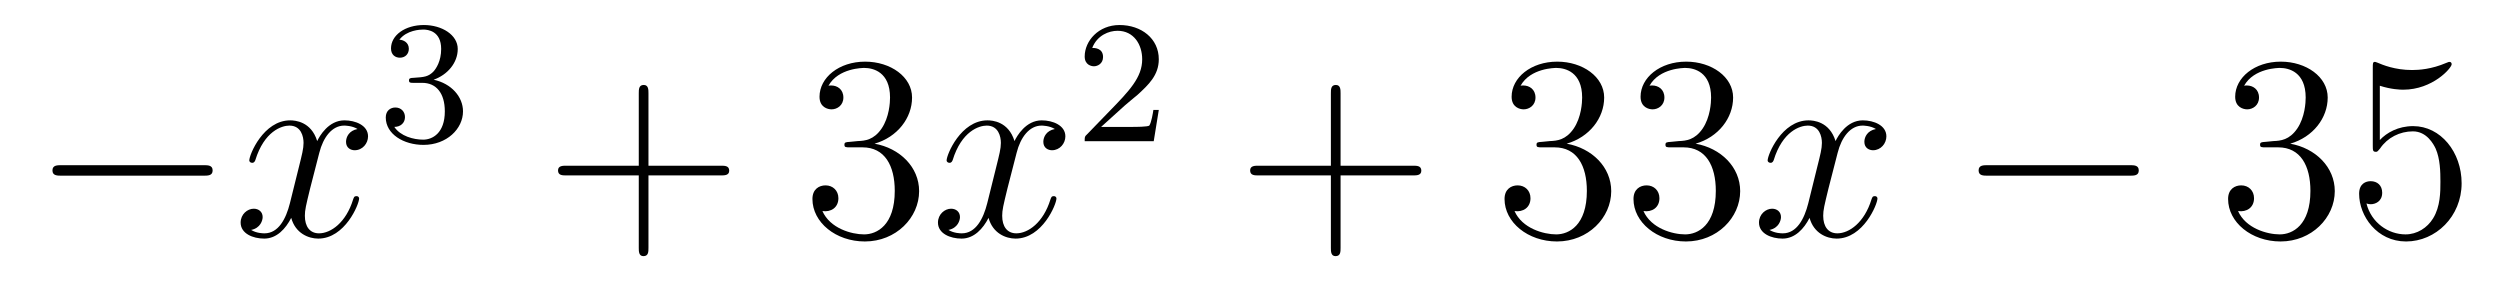 <?xml version='1.0'?>
<!-- This file was generated by dvisvgm 1.14.1 -->
<svg height='13pt' version='1.1' viewBox='0 -13 114 13' width='114pt' xmlns='http://www.w3.org/2000/svg' xmlns:xlink='http://www.w3.org/1999/xlink'>
<g id='page1'>
<g transform='matrix(1 0 0 1 -127 652)'>
<path d='M136.278 -656.989C136.481 -656.989 136.696 -656.989 136.696 -657.228C136.696 -657.468 136.481 -657.468 136.278 -657.468H129.811C129.608 -657.468 129.392 -657.468 129.392 -657.228C129.392 -656.989 129.608 -656.989 129.811 -656.989H136.278Z' fill-rule='evenodd'/>
<path d='M143.304 -659.117C142.922 -659.046 142.779 -658.759 142.779 -658.532C142.779 -658.245 143.006 -658.149 143.173 -658.149C143.532 -658.149 143.783 -658.46 143.783 -658.782C143.783 -659.285 143.209 -659.512 142.707 -659.512C141.978 -659.512 141.571 -658.794 141.464 -658.567C141.189 -659.464 140.447 -659.512 140.232 -659.512C139.013 -659.512 138.367 -657.946 138.367 -657.683C138.367 -657.635 138.415 -657.575 138.499 -657.575C138.594 -657.575 138.619 -657.647 138.642 -657.695C139.049 -659.022 139.85 -659.273 140.196 -659.273C140.735 -659.273 140.842 -658.771 140.842 -658.484C140.842 -658.221 140.77 -657.946 140.627 -657.372L140.22 -655.734C140.041 -655.017 139.695 -654.36 139.061 -654.36C139.001 -654.36 138.702 -654.36 138.451 -654.515C138.881 -654.599 138.977 -654.957 138.977 -655.101C138.977 -655.34 138.798 -655.483 138.571 -655.483C138.284 -655.483 137.973 -655.232 137.973 -654.85C137.973 -654.348 138.535 -654.12 139.049 -654.12C139.623 -654.12 140.029 -654.575 140.28 -655.065C140.471 -654.36 141.069 -654.12 141.511 -654.12C142.731 -654.12 143.376 -655.687 143.376 -655.949C143.376 -656.009 143.328 -656.057 143.257 -656.057C143.149 -656.057 143.137 -655.997 143.101 -655.902C142.779 -654.85 142.085 -654.36 141.547 -654.36C141.129 -654.36 140.902 -654.67 140.902 -655.16C140.902 -655.423 140.949 -655.615 141.141 -656.404L141.559 -658.029C141.739 -658.747 142.145 -659.273 142.695 -659.273C142.719 -659.273 143.054 -659.273 143.304 -659.117Z' fill-rule='evenodd'/>
<path d='M146.256 -661.222C146.886 -661.222 147.284 -660.759 147.284 -659.922C147.284 -658.927 146.718 -658.632 146.296 -658.632C145.857 -658.632 145.26 -658.791 144.981 -659.213C145.268 -659.213 145.467 -659.397 145.467 -659.66C145.467 -659.915 145.284 -660.098 145.029 -660.098C144.814 -660.098 144.591 -659.962 144.591 -659.644C144.591 -658.887 145.403 -658.393 146.312 -658.393C147.372 -658.393 148.113 -659.126 148.113 -659.922C148.113 -660.584 147.587 -661.19 146.774 -661.365C147.403 -661.588 147.873 -662.13 147.873 -662.767C147.873 -663.405 147.157 -663.859 146.328 -663.859C145.475 -663.859 144.83 -663.397 144.83 -662.791C144.83 -662.496 145.029 -662.369 145.236 -662.369C145.483 -662.369 145.643 -662.544 145.643 -662.775C145.643 -663.07 145.388 -663.182 145.212 -663.19C145.547 -663.628 146.16 -663.652 146.304 -663.652C146.511 -663.652 147.117 -663.588 147.117 -662.767C147.117 -662.209 146.886 -661.875 146.774 -661.747C146.535 -661.5 146.352 -661.484 145.866 -661.452C145.714 -661.445 145.65 -661.437 145.65 -661.333C145.65 -661.222 145.722 -661.222 145.857 -661.222H146.256Z' fill-rule='evenodd'/>
<path d='M156.57 -657.001H159.869C160.036 -657.001 160.252 -657.001 160.252 -657.217C160.252 -657.444 160.048 -657.444 159.869 -657.444H156.57V-660.743C156.57 -660.91 156.57 -661.126 156.354 -661.126C156.128 -661.126 156.128 -660.922 156.128 -660.743V-657.444H152.828C152.661 -657.444 152.446 -657.444 152.446 -657.228C152.446 -657.001 152.649 -657.001 152.828 -657.001H156.128V-653.702C156.128 -653.535 156.128 -653.32 156.342 -653.32C156.57 -653.32 156.57 -653.523 156.57 -653.702V-657.001Z' fill-rule='evenodd'/>
<path d='M165.757 -658.532C165.553 -658.52 165.506 -658.507 165.506 -658.4C165.506 -658.281 165.566 -658.281 165.781 -658.281H166.331C167.347 -658.281 167.801 -657.444 167.801 -656.296C167.801 -654.73 166.988 -654.312 166.402 -654.312C165.828 -654.312 164.848 -654.587 164.502 -655.376C164.884 -655.316 165.231 -655.531 165.231 -655.961C165.231 -656.308 164.98 -656.547 164.645 -656.547C164.358 -656.547 164.047 -656.38 164.047 -655.926C164.047 -654.862 165.111 -653.989 166.438 -653.989C167.861 -653.989 168.912 -655.077 168.912 -656.284C168.912 -657.384 168.028 -658.245 166.88 -658.448C167.92 -658.747 168.59 -659.619 168.59 -660.552C168.59 -661.496 167.61 -662.189 166.45 -662.189C165.255 -662.189 164.37 -661.46 164.37 -660.588C164.37 -660.109 164.741 -660.014 164.92 -660.014C165.171 -660.014 165.458 -660.193 165.458 -660.552C165.458 -660.934 165.171 -661.102 164.908 -661.102C164.836 -661.102 164.813 -661.102 164.777 -661.09C165.231 -661.902 166.354 -661.902 166.414 -661.902C166.809 -661.902 167.586 -661.723 167.586 -660.552C167.586 -660.325 167.55 -659.655 167.203 -659.141C166.845 -658.615 166.438 -658.579 166.115 -658.567L165.757 -658.532Z' fill-rule='evenodd'/>
<path d='M175.102 -659.117C174.72 -659.046 174.576 -658.759 174.576 -658.532C174.576 -658.245 174.804 -658.149 174.971 -658.149C175.329 -658.149 175.581 -658.46 175.581 -658.782C175.581 -659.285 175.007 -659.512 174.504 -659.512C173.775 -659.512 173.369 -658.794 173.261 -658.567C172.986 -659.464 172.245 -659.512 172.03 -659.512C170.811 -659.512 170.165 -657.946 170.165 -657.683C170.165 -657.635 170.213 -657.575 170.297 -657.575C170.392 -657.575 170.416 -657.647 170.44 -657.695C170.847 -659.022 171.648 -659.273 171.994 -659.273C172.532 -659.273 172.64 -658.771 172.64 -658.484C172.64 -658.221 172.568 -657.946 172.425 -657.372L172.018 -655.734C171.839 -655.017 171.492 -654.36 170.859 -654.36C170.799 -654.36 170.5 -654.36 170.249 -654.515C170.679 -654.599 170.775 -654.957 170.775 -655.101C170.775 -655.34 170.596 -655.483 170.369 -655.483C170.082 -655.483 169.771 -655.232 169.771 -654.85C169.771 -654.348 170.333 -654.12 170.847 -654.12C171.42 -654.12 171.827 -654.575 172.078 -655.065C172.269 -654.36 172.867 -654.12 173.309 -654.12C174.529 -654.12 175.174 -655.687 175.174 -655.949C175.174 -656.009 175.126 -656.057 175.055 -656.057C174.947 -656.057 174.935 -655.997 174.899 -655.902C174.576 -654.85 173.883 -654.36 173.345 -654.36C172.927 -654.36 172.7 -654.67 172.7 -655.16C172.7 -655.423 172.747 -655.615 172.939 -656.404L173.357 -658.029C173.536 -658.747 173.943 -659.273 174.493 -659.273C174.517 -659.273 174.851 -659.273 175.102 -659.117Z' fill-rule='evenodd'/>
<path d='M178.287 -660.186C178.415 -660.305 178.749 -660.568 178.877 -660.68C179.371 -661.134 179.841 -661.572 179.841 -662.297C179.841 -663.245 179.044 -663.859 178.048 -663.859C177.092 -663.859 176.462 -663.134 176.462 -662.425C176.462 -662.034 176.773 -661.978 176.885 -661.978C177.052 -661.978 177.299 -662.098 177.299 -662.401C177.299 -662.815 176.901 -662.815 176.805 -662.815C177.036 -663.397 177.57 -663.596 177.96 -663.596C178.702 -663.596 179.084 -662.967 179.084 -662.297C179.084 -661.468 178.502 -660.863 177.562 -659.899L176.558 -658.863C176.462 -658.775 176.462 -658.759 176.462 -658.56H179.61L179.841 -659.986H179.594C179.57 -659.827 179.506 -659.428 179.411 -659.277C179.363 -659.213 178.757 -659.213 178.63 -659.213H177.211L178.287 -660.186Z' fill-rule='evenodd'/>
<path d='M188.13 -657.001H191.429C191.596 -657.001 191.812 -657.001 191.812 -657.217C191.812 -657.444 191.608 -657.444 191.429 -657.444H188.13V-660.743C188.13 -660.91 188.13 -661.126 187.914 -661.126C187.688 -661.126 187.688 -660.922 187.688 -660.743V-657.444H184.388C184.221 -657.444 184.006 -657.444 184.006 -657.228C184.006 -657.001 184.209 -657.001 184.388 -657.001H187.688V-653.702C187.688 -653.535 187.688 -653.32 187.902 -653.32C188.13 -653.32 188.13 -653.523 188.13 -653.702V-657.001Z' fill-rule='evenodd'/>
<path d='M197.317 -658.532C197.113 -658.52 197.065 -658.507 197.065 -658.4C197.065 -658.281 197.125 -658.281 197.341 -658.281H197.891C198.906 -658.281 199.361 -657.444 199.361 -656.296C199.361 -654.73 198.548 -654.312 197.962 -654.312C197.388 -654.312 196.408 -654.587 196.062 -655.376C196.444 -655.316 196.79 -655.531 196.79 -655.961C196.79 -656.308 196.54 -656.547 196.205 -656.547C195.918 -656.547 195.607 -656.38 195.607 -655.926C195.607 -654.862 196.672 -653.989 197.998 -653.989C199.421 -653.989 200.472 -655.077 200.472 -656.284C200.472 -657.384 199.588 -658.245 198.44 -658.448C199.481 -658.747 200.15 -659.619 200.15 -660.552C200.15 -661.496 199.17 -662.189 198.01 -662.189C196.814 -662.189 195.93 -661.46 195.93 -660.588C195.93 -660.109 196.301 -660.014 196.48 -660.014C196.73 -660.014 197.018 -660.193 197.018 -660.552C197.018 -660.934 196.73 -661.102 196.468 -661.102C196.397 -661.102 196.373 -661.102 196.337 -661.09C196.79 -661.902 197.915 -661.902 197.974 -661.902C198.368 -661.902 199.146 -661.723 199.146 -660.552C199.146 -660.325 199.11 -659.655 198.763 -659.141C198.404 -658.615 197.998 -658.579 197.675 -658.567L197.317 -658.532ZM203.197 -658.532C202.993 -658.52 202.945 -658.507 202.945 -658.4C202.945 -658.281 203.005 -658.281 203.22 -658.281H203.771C204.786 -658.281 205.241 -657.444 205.241 -656.296C205.241 -654.73 204.428 -654.312 203.842 -654.312C203.268 -654.312 202.288 -654.587 201.942 -655.376C202.324 -655.316 202.67 -655.531 202.67 -655.961C202.67 -656.308 202.42 -656.547 202.085 -656.547C201.798 -656.547 201.487 -656.38 201.487 -655.926C201.487 -654.862 202.552 -653.989 203.878 -653.989C205.301 -653.989 206.352 -655.077 206.352 -656.284C206.352 -657.384 205.468 -658.245 204.32 -658.448C205.361 -658.747 206.03 -659.619 206.03 -660.552C206.03 -661.496 205.05 -662.189 203.89 -662.189C202.694 -662.189 201.81 -661.46 201.81 -660.588C201.81 -660.109 202.181 -660.014 202.36 -660.014C202.61 -660.014 202.897 -660.193 202.897 -660.552C202.897 -660.934 202.61 -661.102 202.348 -661.102C202.276 -661.102 202.253 -661.102 202.217 -661.09C202.67 -661.902 203.795 -661.902 203.854 -661.902C204.248 -661.902 205.026 -661.723 205.026 -660.552C205.026 -660.325 204.99 -659.655 204.643 -659.141C204.284 -658.615 203.878 -658.579 203.555 -658.567L203.197 -658.532Z' fill-rule='evenodd'/>
<path d='M212.542 -659.117C212.159 -659.046 212.015 -658.759 212.015 -658.532C212.015 -658.245 212.243 -658.149 212.41 -658.149C212.768 -658.149 213.019 -658.46 213.019 -658.782C213.019 -659.285 212.446 -659.512 211.944 -659.512C211.214 -659.512 210.808 -658.794 210.701 -658.567C210.425 -659.464 209.684 -659.512 209.47 -659.512C208.249 -659.512 207.604 -657.946 207.604 -657.683C207.604 -657.635 207.652 -657.575 207.736 -657.575C207.832 -657.575 207.856 -657.647 207.88 -657.695C208.285 -659.022 209.087 -659.273 209.434 -659.273C209.971 -659.273 210.079 -658.771 210.079 -658.484C210.079 -658.221 210.007 -657.946 209.863 -657.372L209.458 -655.734C209.278 -655.017 208.931 -654.36 208.297 -654.36C208.238 -654.36 207.94 -654.36 207.688 -654.515C208.118 -654.599 208.213 -654.957 208.213 -655.101C208.213 -655.34 208.034 -655.483 207.808 -655.483C207.521 -655.483 207.21 -655.232 207.21 -654.85C207.21 -654.348 207.772 -654.12 208.285 -654.12C208.859 -654.12 209.266 -654.575 209.516 -655.065C209.708 -654.36 210.306 -654.12 210.748 -654.12C211.968 -654.12 212.612 -655.687 212.612 -655.949C212.612 -656.009 212.566 -656.057 212.494 -656.057C212.386 -656.057 212.374 -655.997 212.338 -655.902C212.015 -654.85 211.322 -654.36 210.784 -654.36C210.366 -654.36 210.138 -654.67 210.138 -655.16C210.138 -655.423 210.186 -655.615 210.378 -656.404L210.796 -658.029C210.976 -658.747 211.381 -659.273 211.932 -659.273C211.956 -659.273 212.291 -659.273 212.542 -659.117Z' fill-rule='evenodd'/>
<path d='M224.111 -656.989C224.314 -656.989 224.528 -656.989 224.528 -657.228C224.528 -657.468 224.314 -657.468 224.111 -657.468H217.643C217.44 -657.468 217.225 -657.468 217.225 -657.228C217.225 -656.989 217.44 -656.989 217.643 -656.989H224.111Z' fill-rule='evenodd'/>
<path d='M230.311 -658.532C230.107 -658.52 230.059 -658.507 230.059 -658.4C230.059 -658.281 230.119 -658.281 230.334 -658.281H230.885C231.9 -658.281 232.355 -657.444 232.355 -656.296C232.355 -654.73 231.542 -654.312 230.956 -654.312C230.382 -654.312 229.402 -654.587 229.055 -655.376C229.438 -655.316 229.784 -655.531 229.784 -655.961C229.784 -656.308 229.534 -656.547 229.199 -656.547C228.912 -656.547 228.601 -656.38 228.601 -655.926C228.601 -654.862 229.666 -653.989 230.992 -653.989C232.415 -653.989 233.466 -655.077 233.466 -656.284C233.466 -657.384 232.582 -658.245 231.434 -658.448C232.474 -658.747 233.143 -659.619 233.143 -660.552C233.143 -661.496 232.164 -662.189 231.004 -662.189C229.808 -662.189 228.924 -661.46 228.924 -660.588C228.924 -660.109 229.295 -660.014 229.474 -660.014C229.724 -660.014 230.011 -660.193 230.011 -660.552C230.011 -660.934 229.724 -661.102 229.462 -661.102C229.39 -661.102 229.367 -661.102 229.331 -661.09C229.784 -661.902 230.908 -661.902 230.968 -661.902C231.362 -661.902 232.139 -661.723 232.139 -660.552C232.139 -660.325 232.104 -659.655 231.757 -659.141C231.398 -658.615 230.992 -658.579 230.669 -658.567L230.311 -658.532ZM235.52 -661.09C236.035 -660.922 236.453 -660.91 236.585 -660.91C237.936 -660.91 238.796 -661.902 238.796 -662.07C238.796 -662.118 238.772 -662.178 238.7 -662.178C238.676 -662.178 238.654 -662.178 238.546 -662.13C237.876 -661.843 237.302 -661.807 236.992 -661.807C236.202 -661.807 235.64 -662.046 235.414 -662.142C235.33 -662.178 235.306 -662.178 235.294 -662.178C235.199 -662.178 235.199 -662.106 235.199 -661.914V-658.364C235.199 -658.149 235.199 -658.077 235.342 -658.077C235.402 -658.077 235.414 -658.089 235.534 -658.233C235.867 -658.723 236.43 -659.01 237.028 -659.01C237.661 -659.01 237.972 -658.424 238.067 -658.221C238.271 -657.754 238.283 -657.169 238.283 -656.714C238.283 -656.26 238.283 -655.579 237.948 -655.041C237.685 -654.611 237.218 -654.312 236.693 -654.312C235.903 -654.312 235.127 -654.85 234.911 -655.722C234.971 -655.698 235.043 -655.687 235.103 -655.687C235.306 -655.687 235.628 -655.806 235.628 -656.212C235.628 -656.547 235.402 -656.738 235.103 -656.738C234.888 -656.738 234.576 -656.631 234.576 -656.165C234.576 -655.148 235.39 -653.989 236.717 -653.989C238.067 -653.989 239.25 -655.125 239.25 -656.643C239.25 -658.065 238.295 -659.249 237.04 -659.249C236.358 -659.249 235.832 -658.95 235.52 -658.615V-661.09Z' fill-rule='evenodd'/>
</g>
</g>
</svg>
